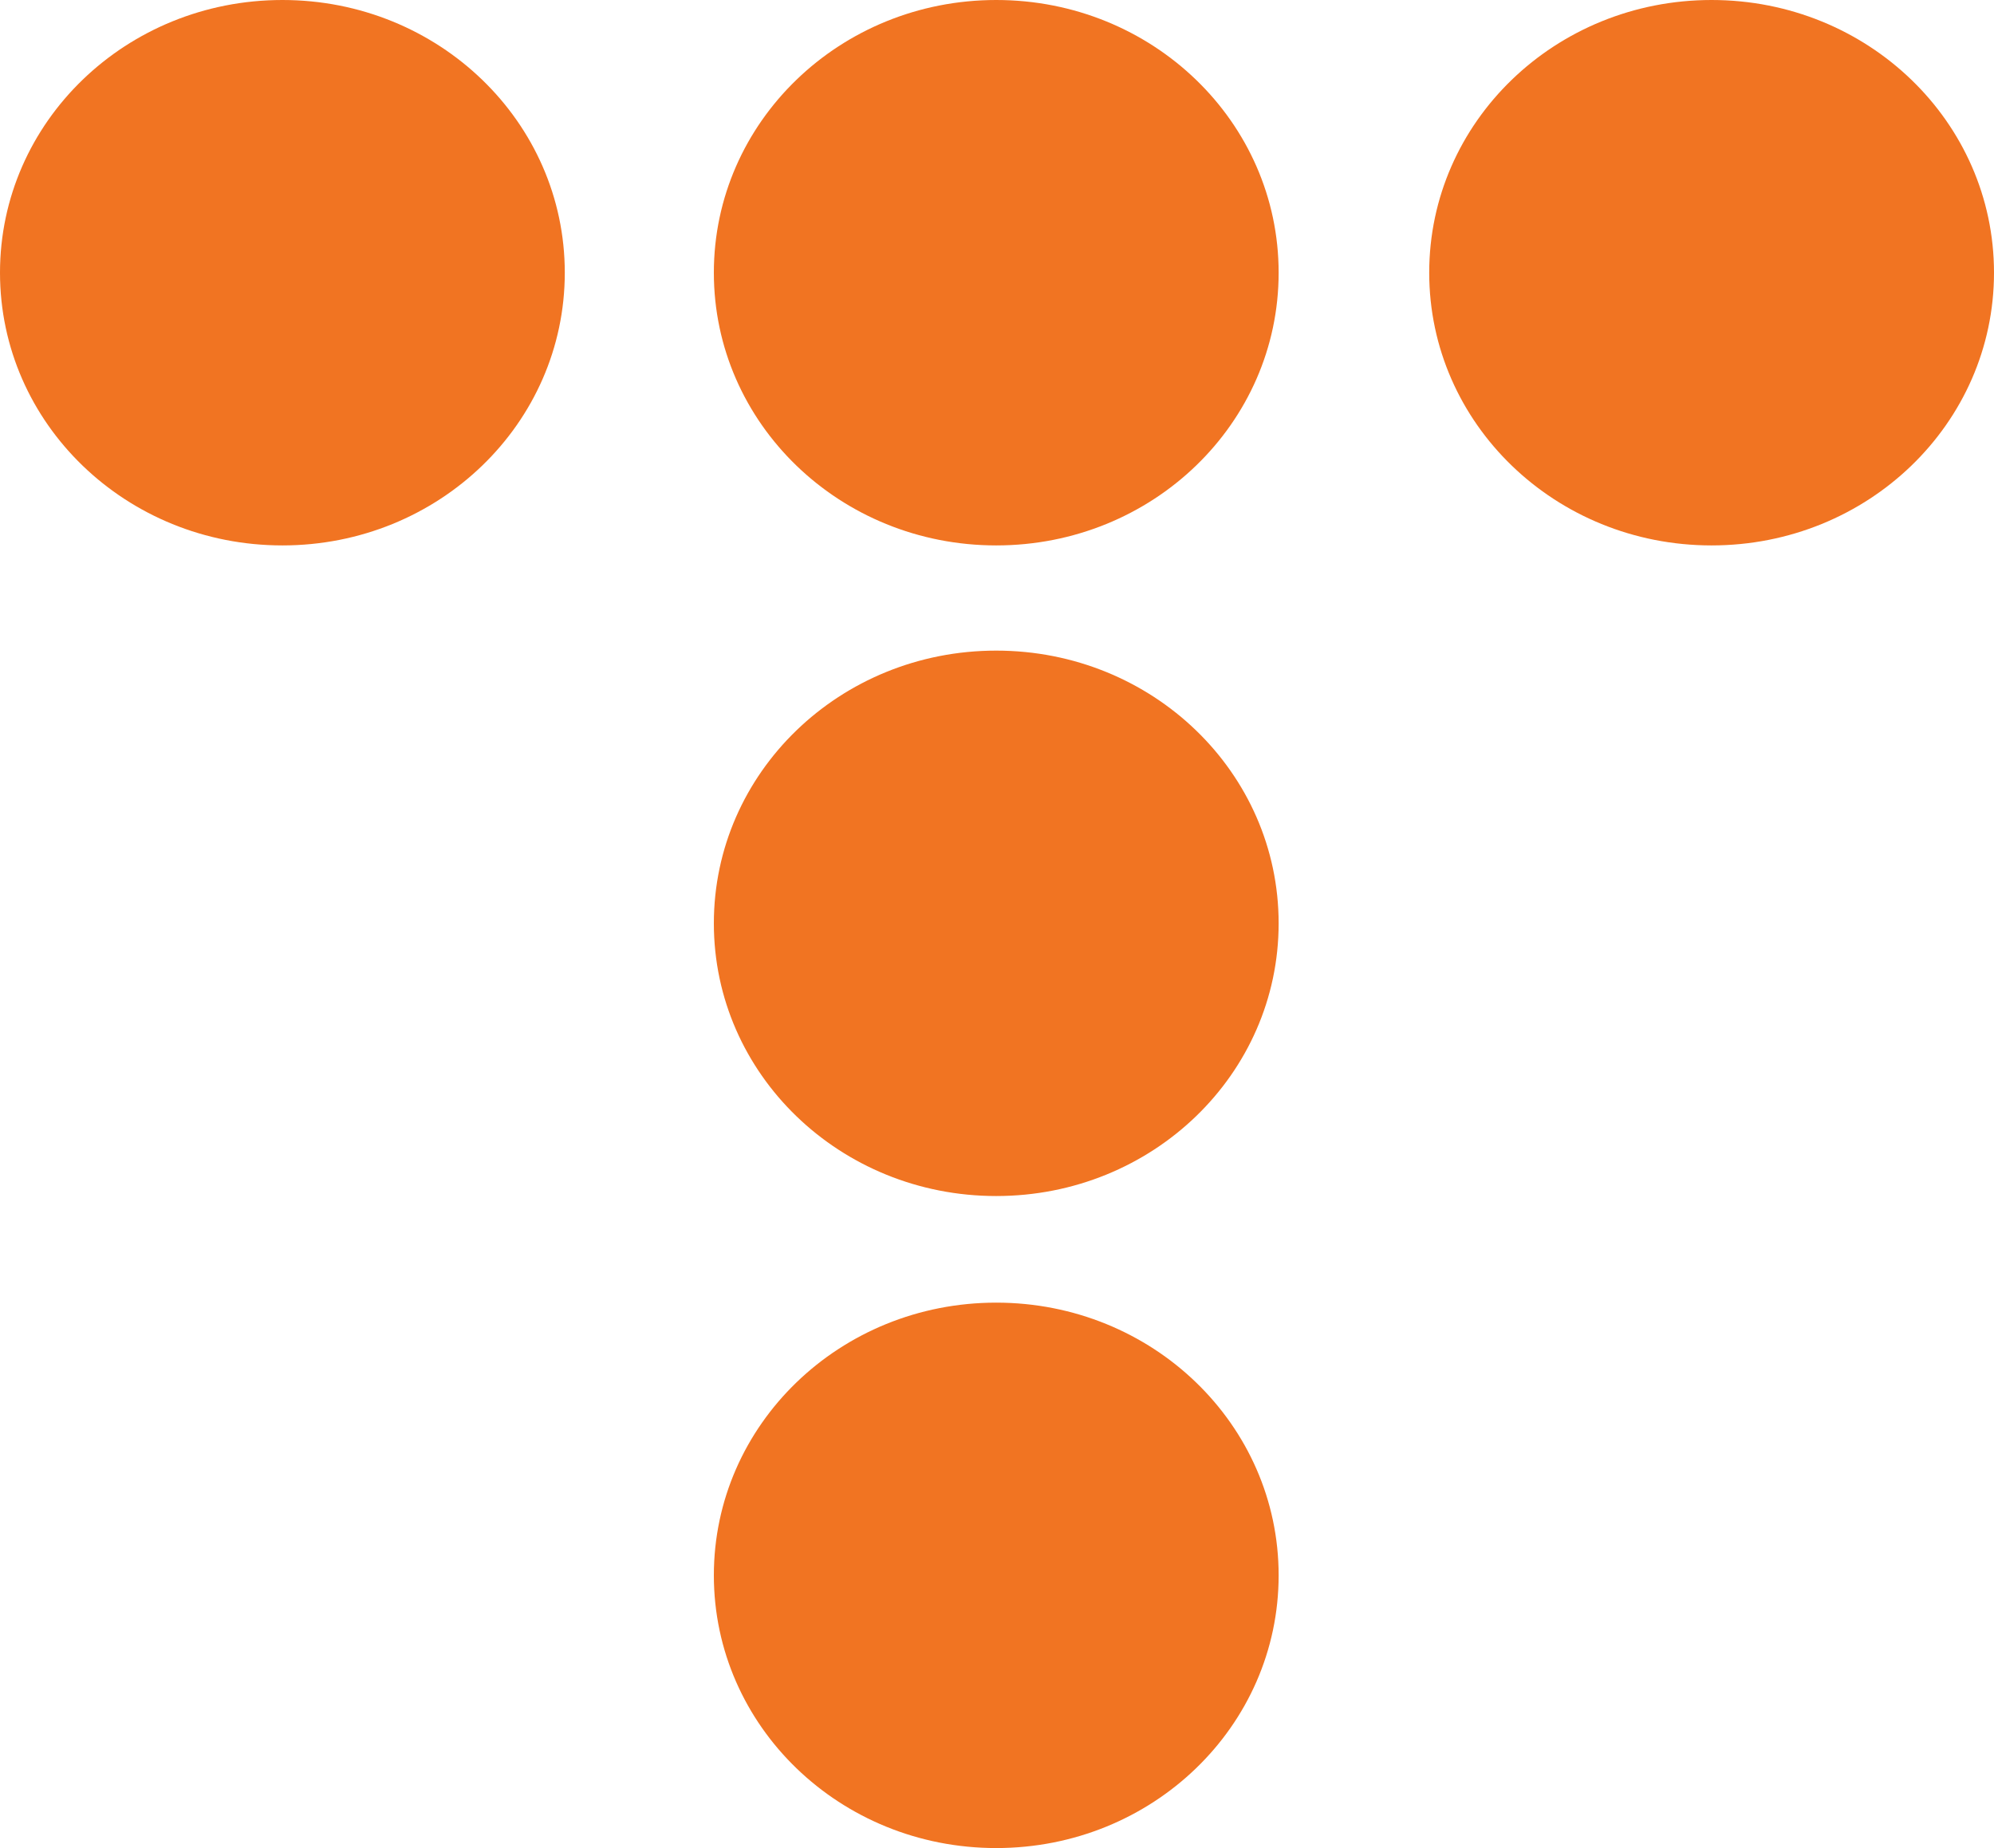 <svg width="41" height="38" viewBox="0 0 41 38" fill="none" xmlns="http://www.w3.org/2000/svg">
<g clip-path="url(#clip0_326_14909)">
<path d="M11.613 5.607C11.613 8.71 9.019 11.215 5.807 11.215C2.594 11.215 0 8.71 0 5.607C0 2.505 2.594 0 5.807 0C9.019 0 11.613 2.505 11.613 5.607Z" fill="#F17422"/>
<path d="M26.291 5.607C26.291 8.71 23.697 11.215 20.484 11.215C17.272 11.215 14.678 8.71 14.678 5.607C14.678 2.505 17.272 0 20.484 0C23.697 0 26.291 2.505 26.291 5.607Z" fill="#F17422"/>
<path d="M26.291 18.986C26.291 22.088 23.697 24.593 20.484 24.593C17.272 24.593 14.678 22.088 14.678 18.986C14.678 15.883 17.272 13.378 20.484 13.378C23.697 13.378 26.291 15.883 26.291 18.986Z" fill="#F17422"/>
<path d="M26.291 32.392C26.291 35.495 23.697 38 20.484 38C17.272 38 14.678 35.495 14.678 32.392C14.678 29.29 17.272 26.785 20.484 26.785C23.697 26.785 26.291 29.29 26.291 32.392Z" fill="#F17422"/>
<path d="M41 5.607C41 8.71 38.406 11.215 35.193 11.215C31.98 11.215 29.387 8.71 29.387 5.607C29.387 2.505 31.98 0 35.193 0C38.406 0 41 2.505 41 5.607Z" fill="#F17422"/>
</g>
<defs>
<clipPath id="clip0_326_14909">
<rect width="41" height="38" fill="white"/>
</clipPath>
</defs>
</svg>
